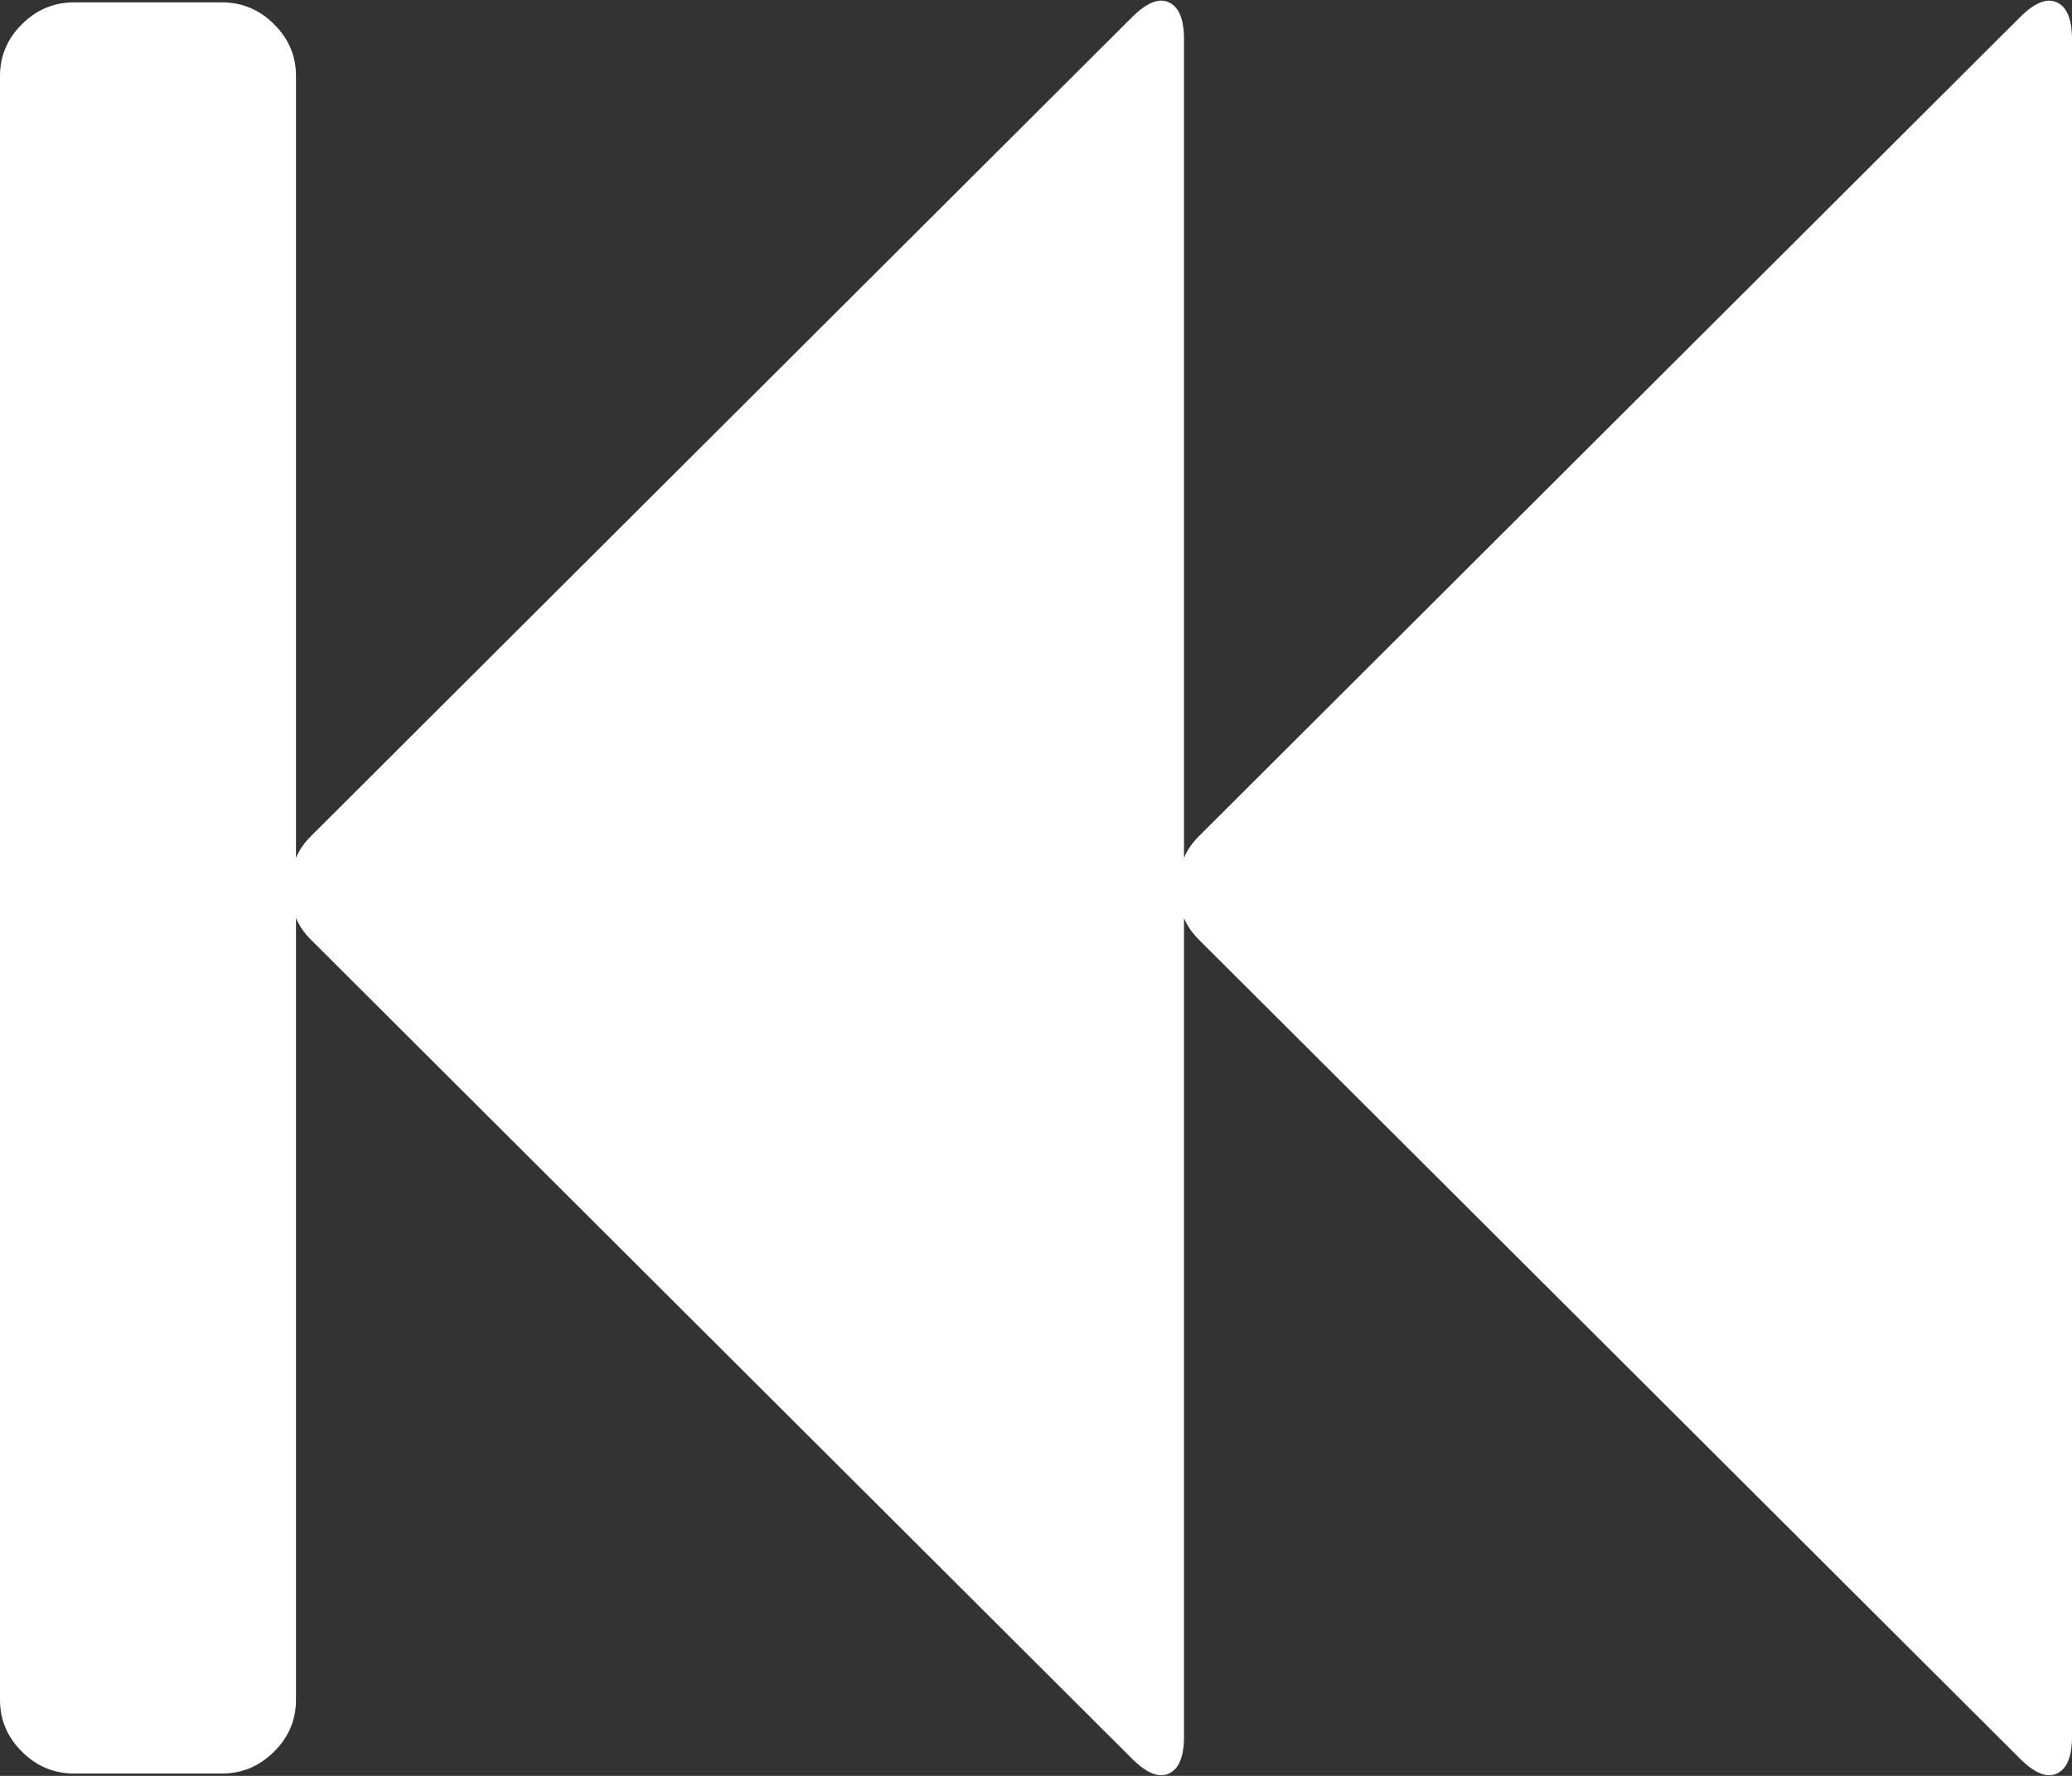 ﻿<?xml version="1.0" encoding="utf-8"?>
<svg version="1.1" xmlns:xlink="http://www.w3.org/1999/xlink" width="14px" height="12px" xmlns="http://www.w3.org/2000/svg">
  <rect width="100%" height="100%" fill="#333333" stroke="none"/>
  <g transform="matrix(1 0 0 1 -838 -5327 )">
    <path d="M 8.102 5.649  L 13.648 0.117  C 13.747 0.018  13.831 -0.016  13.898 0.016  C 13.966 0.047  14 0.13  14 0.265  L 14 11.735  C 14 11.87  13.966 11.953  13.898 11.984  C 13.831 12.016  13.747 11.982  13.648 11.883  L 8.102 6.351  C 8.055 6.304  8.021 6.255  8 6.203  L 8 11.735  C 8 11.87  7.966 11.953  7.898 11.984  C 7.831 12.016  7.747 11.982  7.648 11.883  L 2.102 6.351  C 2.055 6.304  2.021 6.255  2 6.203  L 2 11.486  C 2 11.621  1.951 11.738  1.852 11.836  C 1.753 11.935  1.635 11.984  1.5 11.984  L 0.5 11.984  C 0.365 11.984  0.247 11.935  0.148 11.836  C 0.049 11.738  0 11.621  0 11.486  L 0 0.514  C 0 0.379  0.049 0.262  0.148 0.164  C 0.247 0.065  0.365 0.016  0.5 0.016  L 1.5 0.016  C 1.635 0.016  1.753 0.065  1.852 0.164  C 1.951 0.262  2 0.379  2 0.514  L 2 5.797  C 2.021 5.745  2.055 5.696  2.102 5.649  L 7.648 0.117  C 7.747 0.018  7.831 -0.016  7.898 0.016  C 7.966 0.047  8 0.13  8 0.265  L 8 5.797  C 8.021 5.745  8.055 5.696  8.102 5.649  Z " fill-rule="nonzero" fill="#ffffff" stroke="none" transform="matrix(1 0 0 1 838 5327 )" />
  </g>
</svg>